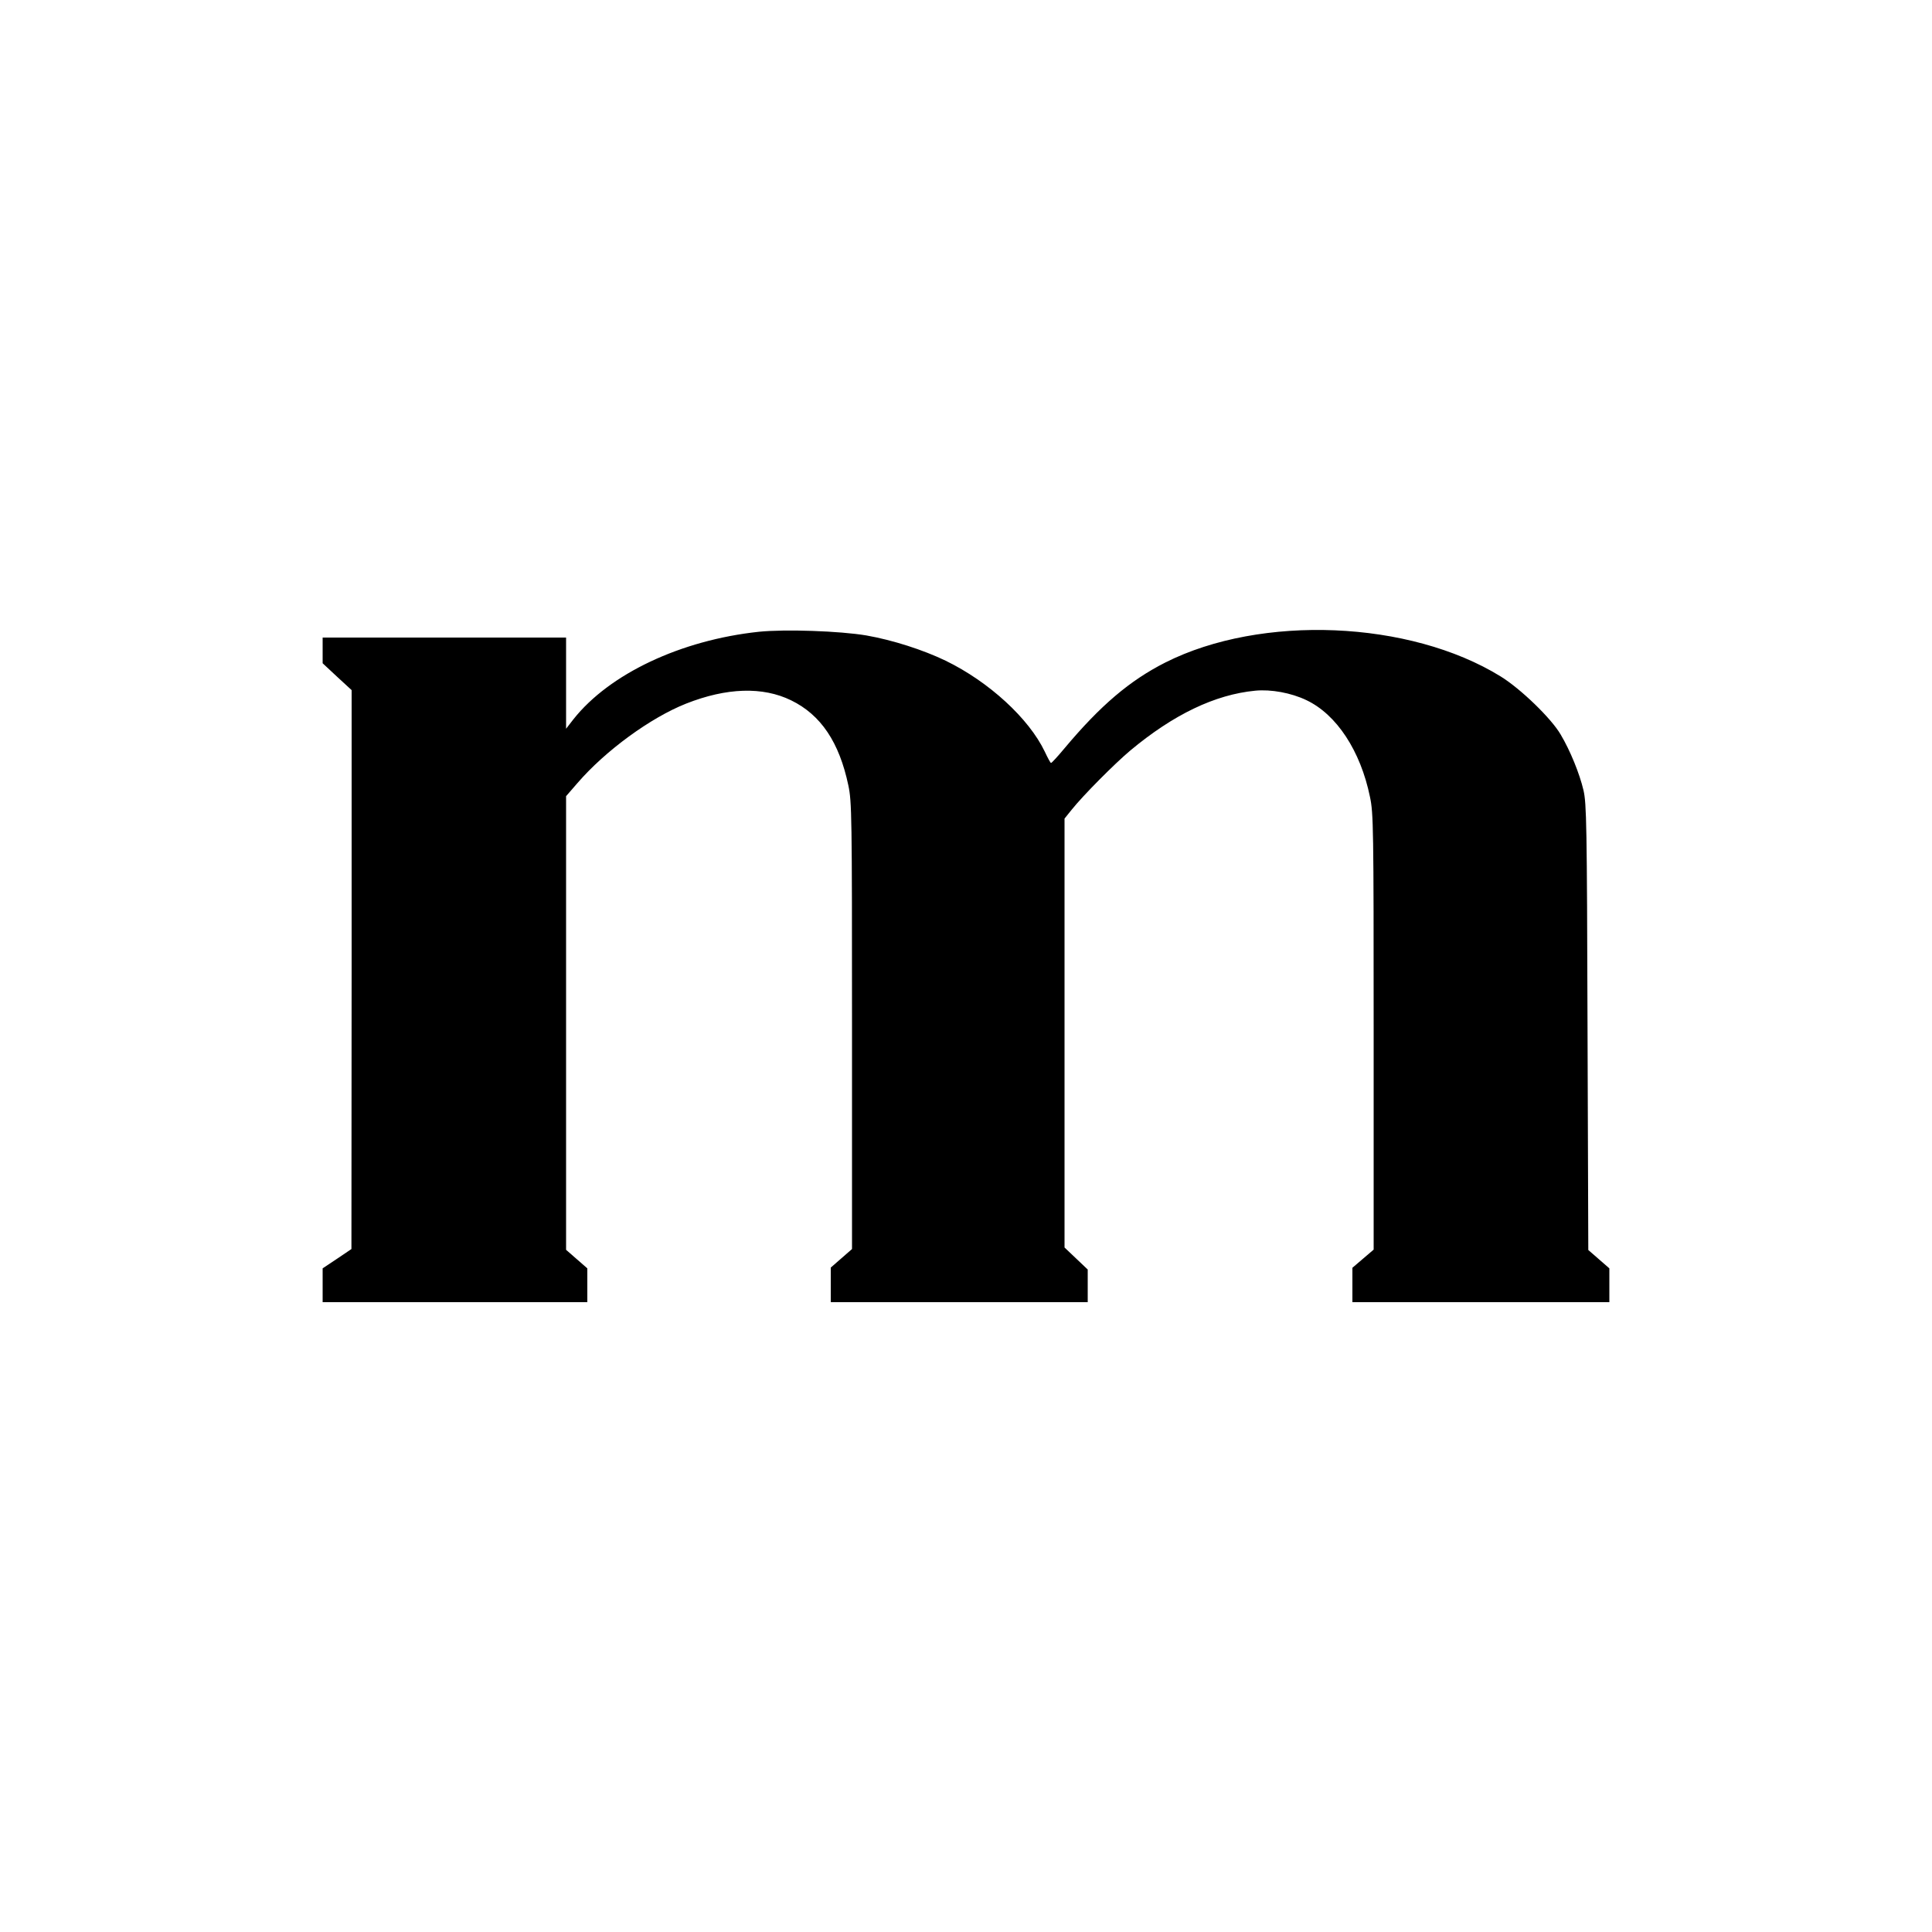 <svg version="1.0" xmlns="http://www.w3.org/2000/svg"
 width="1000pt" height="1000pt" viewBox="0 0 1000 1000"
 preserveAspectRatio="xMidYMid meet">

<g transform="translate(0,1000) scale(0.1,-0.1)"
fill="#000000" stroke="none">
<path d="M3928 6730 c-403 -43 -773 -217 -960 -453 l-38 -49 0 236 0 236 -630
0 -630 0 0 -67 0 -66 75 -70 75 -69 0 -1446 -1 -1447 -74 -50 -75 -50 0 -87 0
-88 685 0 685 0 0 88 0 87 -55 48 -55 48 0 1174 0 1174 59 68 c145 168 378
338 562 411 210 83 397 89 544 17 154 -75 249 -217 296 -440 18 -85 19 -153
19 -1245 l0 -1155 -55 -48 -55 -48 0 -90 0 -89 665 0 665 0 0 84 0 85 -60 57
-60 57 0 1110 0 1110 37 46 c59 74 222 238 303 306 224 187 439 290 647 310
81 8 186 -11 265 -49 156 -74 280 -262 329 -501 18 -85 19 -157 19 -1216 l0
-1127 -55 -47 -55 -47 0 -89 0 -89 665 0 665 0 0 88 0 87 -55 48 -54 47 -4
1153 c-3 1054 -5 1158 -21 1227 -20 85 -68 204 -118 288 -48 83 -207 237 -311
301 -470 290 -1239 322 -1735 72 -184 -93 -336 -222 -522 -444 -35 -42 -67
-77 -70 -76 -3 0 -17 26 -32 58 -82 172 -289 362 -513 471 -116 56 -274 107
-411 131 -137 23 -418 33 -556 19z"/>
</g>
</svg>
